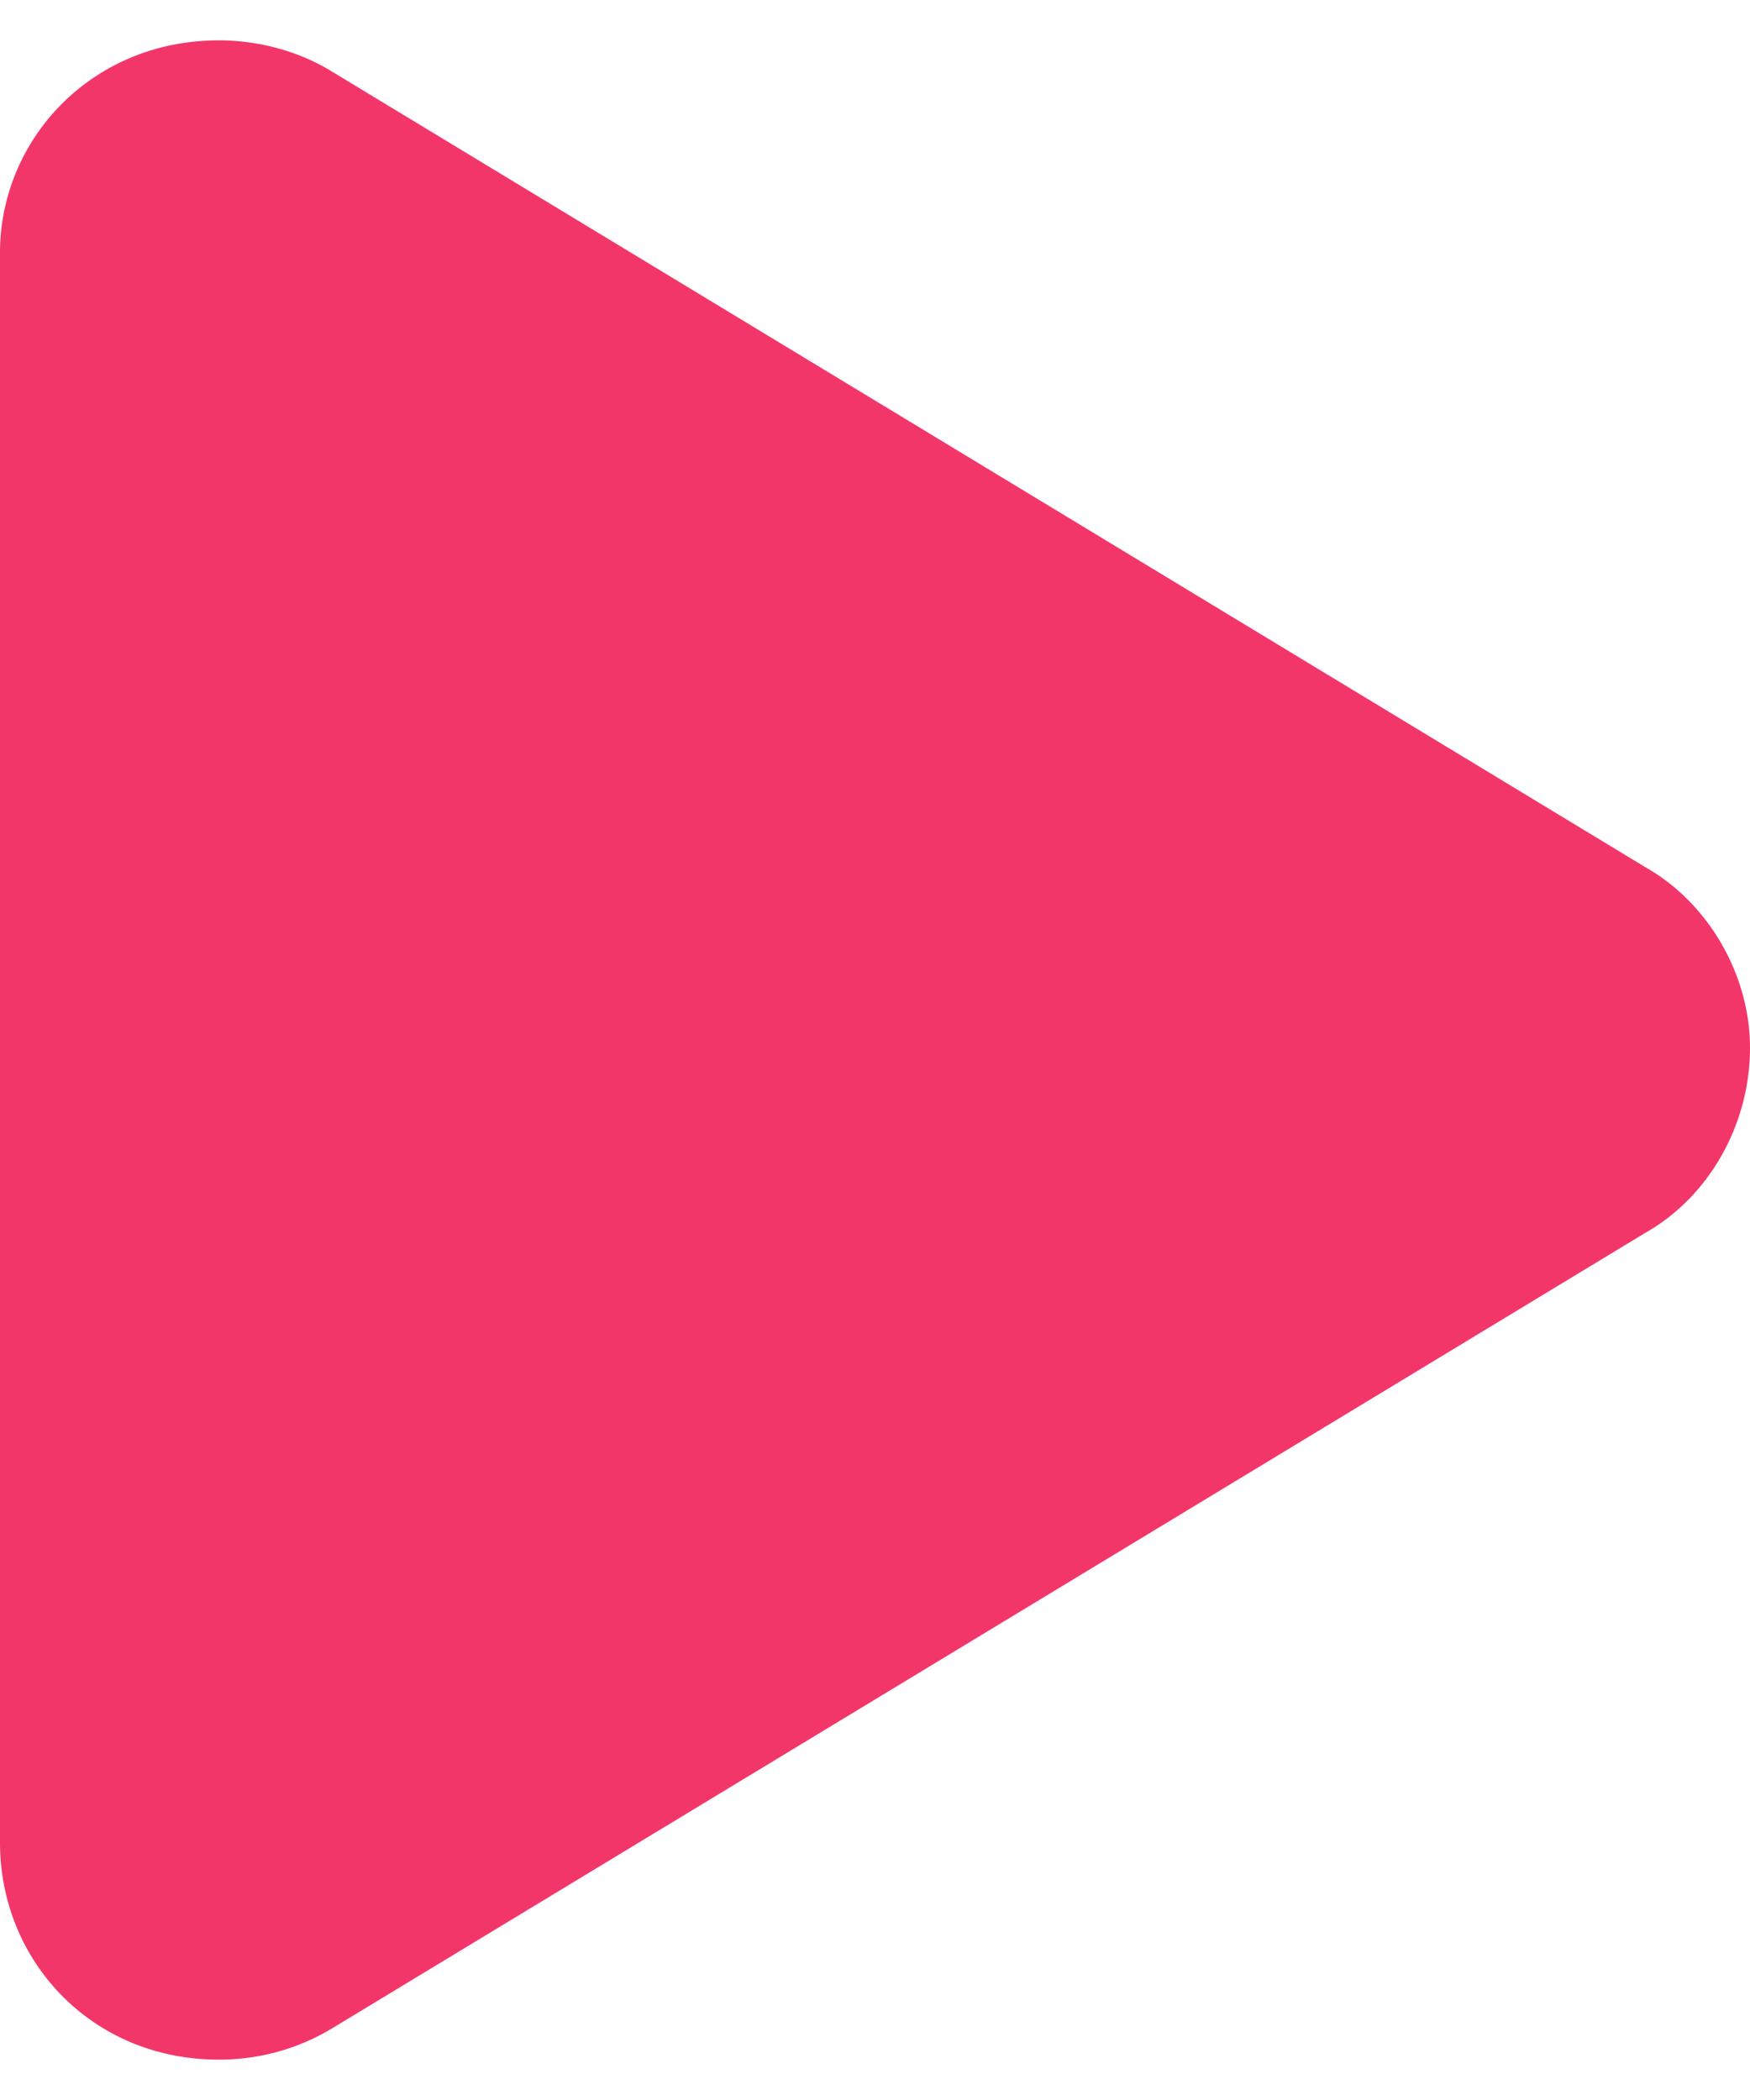 <svg width="30" height="36" fill="none" xmlns="http://www.w3.org/2000/svg"><path d="M3.75 35.308C1.562 35.308 0 33.604 0 31.59V4.332C0 2.396 1.563.692 3.75.692c.625 0 1.328.155 1.953.542l22.5 13.63c1.094.62 1.797 1.858 1.797 3.097 0 1.317-.703 2.556-1.797 3.175l-22.5 13.63a3.735 3.735 0 01-1.953.542z" fill="#F3366A"/></svg>
